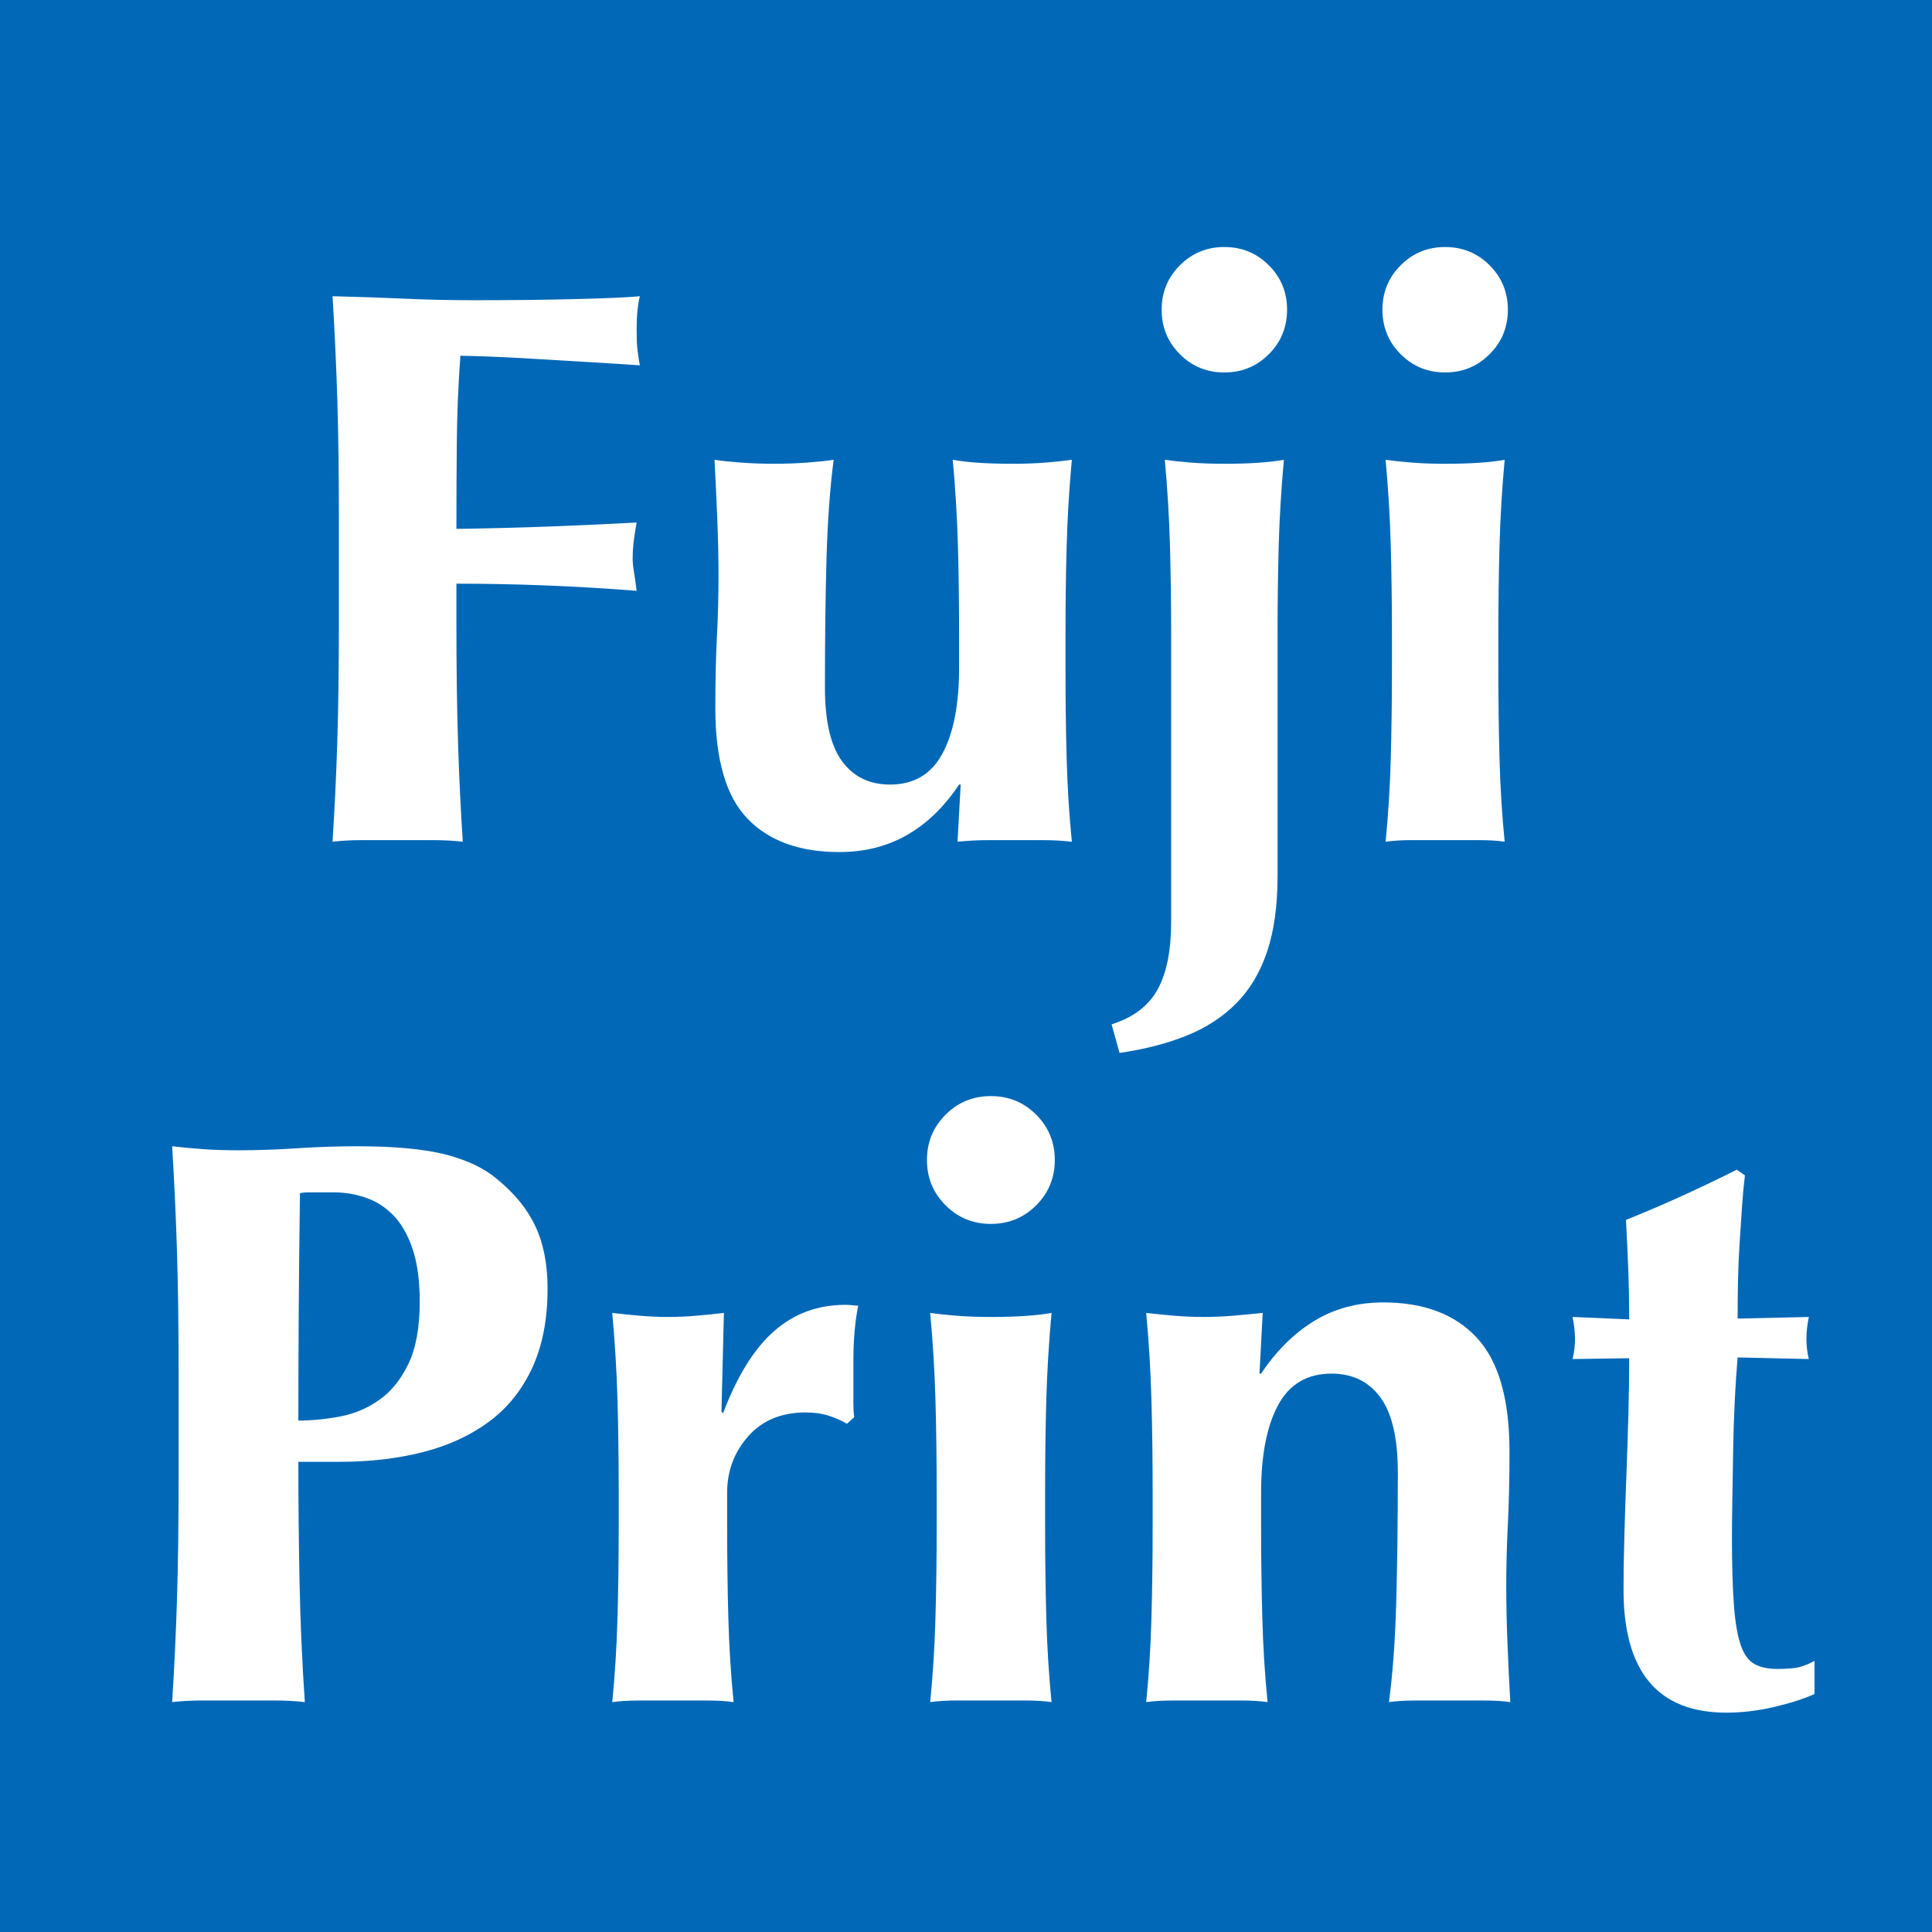 <?xml version="1.0" encoding="UTF-8" standalone="no"?>
<!DOCTYPE svg PUBLIC "-//W3C//DTD SVG 1.1//EN" "http://www.w3.org/Graphics/SVG/1.1/DTD/svg11.dtd">
<svg width="100%" height="100%" viewBox="0 0 512 512" version="1.1" xmlns="http://www.w3.org/2000/svg" xmlns:xlink="http://www.w3.org/1999/xlink" xml:space="preserve" xmlns:serif="http://www.serif.com/" style="fill-rule:evenodd;clip-rule:evenodd;stroke-linejoin:round;stroke-miterlimit:2;">
    <rect x="0" y="0" width="512" height="512" fill="#333333" stroke="none"/>
    <g id="背景色" transform="matrix(0.676,-8.40854e-32,8.47148e-32,0.671,-286.295,-836.263)">
        <rect x="405.494" y="1225.7" width="800.362" height="800.362" style="fill:rgb(0,104,183);"/>
    </g>
    <g transform="matrix(13.438,0,0,13.438,-18797.7,-30599.6)">
        <g transform="matrix(0.037,0,0,0.037,1400.45,2250.68)">
            <g transform="matrix(2.23334e-16,3.647,-3.647,2.23334e-16,617.964,518.761)">
                <path d="M111.832,132.031C106.842,132.187 101.835,132.419 96.804,132.728C96.882,129.244 96.998,125.806 97.154,122.4C97.31,118.996 97.385,115.553 97.385,112.071C97.385,106.346 97.326,101.259 97.21,96.809C97.095,92.365 96.96,89.368 96.804,87.818C98.042,88.128 99.667,88.284 101.679,88.284C102.917,88.284 103.885,88.243 104.579,88.168C105.276,88.09 106.051,87.974 106.901,87.818C106.748,90.062 106.592,92.518 106.435,95.187C106.282,97.856 106.129,100.449 105.973,102.962C105.82,105.478 105.704,107.74 105.623,109.749C105.548,111.765 105.507,113.196 105.507,114.043C109.763,114.356 113.979,114.528 118.157,114.565C122.335,114.606 126.551,114.624 130.804,114.624C130.729,109.596 130.613,105.049 130.457,100.987C130.304,96.928 130.11,92.693 129.876,88.284C131.195,88.515 132.198,88.671 132.895,88.746C133.592,88.824 134.326,88.865 135.098,88.865C135.72,88.865 136.357,88.806 137.013,88.69C137.673,88.574 138.62,88.44 139.857,88.284C139.16,97.099 138.813,105.884 138.813,114.624L144.729,114.624C151.154,114.624 156.857,114.546 161.848,114.39C166.838,114.24 171.729,114.006 176.526,113.696C176.37,115.012 176.295,116.443 176.295,117.99L176.295,128.434C176.295,129.984 176.37,131.412 176.526,132.728C171.729,132.419 166.838,132.187 161.848,132.031C156.857,131.878 151.154,131.8 144.729,131.8L128.951,131.8C122.529,131.8 116.823,131.878 111.832,132.031" style="fill:white;"/>
            </g>
            <g transform="matrix(2.23334e-16,3.647,-3.647,2.23334e-16,1051.8,518.761)">
                <path d="M168.171,160.114C171.421,162.279 173.877,164.814 175.539,167.717C177.202,170.614 178.036,173.923 178.036,177.635C178.036,183.439 176.411,187.907 173.161,191.039C169.911,194.17 164.536,195.739 157.033,195.739C153.086,195.739 149.605,195.664 146.586,195.507C143.571,195.351 140.555,195.276 137.536,195.276C135.061,195.276 132.371,195.335 129.471,195.451C126.571,195.567 123.649,195.701 120.708,195.857C120.864,194.851 120.999,193.573 121.114,192.026C121.23,190.479 121.289,188.854 121.289,187.151C121.289,185.448 121.23,183.826 121.114,182.279C120.999,180.732 120.864,179.454 120.708,178.448C124.886,178.992 129.724,179.339 135.214,179.492C140.708,179.648 146.974,179.723 154.014,179.723C158.886,179.723 162.467,178.895 164.749,177.232C167.03,175.567 168.171,173.226 168.171,170.207C168.171,166.726 166.664,164.176 163.646,162.548C160.627,160.926 156.452,160.114 151.114,160.114L146.471,160.114C141.752,160.114 137.324,160.173 133.183,160.289C129.046,160.404 124.886,160.657 120.708,161.042C121.099,158.876 121.289,155.976 121.289,152.339C121.289,150.557 121.23,148.935 121.114,147.464C120.999,145.995 120.864,144.72 120.708,143.635C124.886,144.026 129.046,144.276 133.183,144.392C137.324,144.507 141.752,144.564 146.471,144.564L151.114,144.564C155.833,144.564 160.28,144.507 164.458,144.392C168.636,144.276 172.658,144.026 176.527,143.635C176.371,145.029 176.296,146.401 176.296,147.754L176.296,155.995C176.296,157.348 176.371,158.798 176.527,160.345L168.171,159.882L168.171,160.114Z" style="fill:white;"/>
            </g>
            <g transform="matrix(2.23334e-16,3.647,-3.647,2.23334e-16,1378.12,518.761)">
                <path d="M203.217,227.303C202.211,224.131 200.508,221.89 198.111,220.574C195.711,219.259 192.423,218.599 188.245,218.599L146.47,218.599C141.755,218.599 137.323,218.656 133.183,218.774C129.048,218.89 124.889,219.143 120.711,219.528C120.864,218.446 120.998,217.168 121.117,215.699C121.233,214.228 121.289,212.606 121.289,210.828C121.289,207.187 121.098,204.29 120.711,202.121C124.889,202.509 129.048,202.759 133.183,202.878C137.323,202.993 141.755,203.049 146.47,203.049L181.517,203.049C185.848,203.049 189.523,203.553 192.539,204.559C195.558,205.565 198.07,207.056 200.083,209.024C202.095,210.999 203.68,213.418 204.842,216.281C206.002,219.143 206.852,222.428 207.392,226.143L203.217,227.303ZM98.777,219.99C96.223,219.99 94.061,219.103 92.28,217.324C90.502,215.543 89.611,213.378 89.611,210.828C89.611,208.271 90.502,206.109 92.28,204.324C94.061,202.546 96.223,201.659 98.777,201.659C101.33,201.659 103.498,202.546 105.277,204.324C107.058,206.109 107.945,208.271 107.945,210.828C107.945,213.378 107.058,215.543 105.277,217.324C103.498,219.103 101.33,219.99 98.777,219.99" style="fill:white;"/>
            </g>
            <g transform="matrix(2.23334e-16,3.647,-3.647,2.23334e-16,1640.13,518.761)">
                <path d="M146.471,258.174C141.752,258.174 137.324,258.233 133.184,258.349C129.046,258.464 124.887,258.718 120.709,259.102C120.865,258.021 120.999,256.743 121.115,255.274C121.231,253.805 121.29,252.18 121.29,250.402C121.29,246.764 121.096,243.864 120.709,241.699C124.887,242.086 129.046,242.336 133.184,242.452C137.324,242.568 141.752,242.624 146.471,242.624L151.112,242.624C155.834,242.624 160.281,242.568 164.459,242.452C168.637,242.336 172.659,242.086 176.527,241.699C176.371,242.702 176.293,243.958 176.293,245.468L176.293,255.274C176.293,256.743 176.371,258.021 176.527,259.102C172.659,258.718 168.637,258.464 164.459,258.349C160.281,258.233 155.834,258.174 151.112,258.174L146.471,258.174ZM98.778,259.564C96.224,259.564 94.062,258.677 92.281,256.899C90.499,255.118 89.612,252.952 89.612,250.402C89.612,247.846 90.499,245.683 92.281,243.902C94.062,242.121 96.224,241.233 98.778,241.233C101.331,241.233 103.499,242.121 105.274,243.902C107.056,245.683 107.943,247.846 107.943,250.402C107.943,252.952 107.056,255.118 105.274,256.899C103.499,258.677 101.331,259.564 98.778,259.564" style="fill:white;"/>
            </g>
        </g>
        <g transform="matrix(0.033,2.29537e-34,-2.29537e-34,0.033,1393.71,2254.61)">
            <g transform="matrix(2.55135e-16,4.167,-4.167,2.55135e-16,1628.33,962.973)">
                <path d="M119.085,293.219C116.147,293.219 113.672,293.547 111.66,294.203C109.647,294.862 108.044,295.756 106.844,296.875C105.644,297.997 104.772,299.312 104.232,300.822C103.691,302.328 103.419,303.897 103.419,305.522L103.419,309.35C103.419,309.737 103.46,310.084 103.535,310.394C109.107,310.472 114.578,310.531 119.957,310.569C125.335,310.606 130.728,310.625 136.144,310.625C136.144,308.694 135.95,306.7 135.563,304.65C135.175,302.6 134.385,300.722 133.185,299.022C131.985,297.319 130.266,295.928 128.019,294.847C125.778,293.762 122.797,293.219 119.085,293.219M128.95,327.8C122.528,327.8 116.822,327.881 111.832,328.034C106.844,328.187 101.835,328.422 96.807,328.728C96.96,327.412 97.094,325.984 97.21,324.434C97.328,322.887 97.385,321.15 97.385,319.212C97.385,316.506 97.288,313.703 97.094,310.8C96.903,307.9 96.807,305.056 96.807,302.269C96.807,296.781 97.21,292.487 98.022,289.387C98.838,286.297 100.016,283.859 101.563,282.081C103.575,279.606 105.819,277.787 108.294,276.625C110.769,275.462 113.747,274.884 117.228,274.884C121.638,274.884 125.428,275.622 128.6,277.09C131.775,278.562 134.344,280.631 136.319,283.297C138.291,285.969 139.741,289.119 140.669,292.756C141.597,296.394 142.063,300.375 142.063,304.709L142.063,310.625C147.863,310.625 153.647,310.569 159.41,310.453C165.175,310.337 170.882,310.084 176.525,309.697C176.372,311.012 176.294,312.444 176.294,313.99L176.294,324.434C176.294,325.984 176.372,327.412 176.525,328.728C171.732,328.422 166.838,328.187 161.847,328.034C156.857,327.881 151.153,327.8 144.732,327.8L128.95,327.8Z" style="fill:white;"/>
            </g>
            <g transform="matrix(2.55135e-16,4.167,-4.167,2.55135e-16,2077.02,962.973)">
                <path d="M135.099,357.391C129.761,355.378 125.836,352.941 123.321,350.078C120.808,347.219 119.549,343.812 119.549,339.869C119.549,339.481 119.571,339.153 119.605,338.881C119.649,338.609 119.667,338.319 119.667,338.012C120.827,338.244 122.064,338.419 123.38,338.534C124.696,338.65 126.242,338.706 128.021,338.706L133.708,338.706C134.402,338.706 135.061,338.669 135.68,338.591L136.608,339.634C136.142,340.409 135.758,341.281 135.446,342.247C135.139,343.216 134.983,344.316 134.983,345.553C134.983,349.034 136.127,351.781 138.408,353.794C140.689,355.806 143.377,356.809 146.471,356.809L151.114,356.809C155.833,356.809 160.28,356.753 164.458,356.637C168.636,356.522 172.658,356.272 176.527,355.881C176.371,356.887 176.296,358.144 176.296,359.653L176.296,369.456C176.296,370.928 176.371,372.206 176.527,373.287C172.658,372.903 168.636,372.65 164.458,372.534C160.28,372.419 155.833,372.359 151.114,372.359L146.471,372.359C141.752,372.359 137.324,372.419 133.183,372.534C129.046,372.65 124.886,372.903 120.711,373.287C120.864,371.972 120.999,370.637 121.114,369.284C121.233,367.931 121.289,366.597 121.289,365.281C121.289,363.966 121.233,362.631 121.114,361.278C120.999,359.925 120.864,358.591 120.711,357.275L134.867,357.622L135.099,357.391Z" style="fill:white;"/>
            </g>
            <g transform="matrix(2.55135e-16,4.167,-4.167,2.55135e-16,2382.6,962.973)">
                <path d="M146.471,400.092C141.752,400.092 137.324,400.151 133.184,400.267C129.046,400.386 124.887,400.636 120.709,401.023C120.865,399.939 120.999,398.664 121.115,397.192C121.231,395.726 121.29,394.098 121.29,392.32C121.29,388.686 121.096,385.783 120.709,383.617C124.887,384.004 129.046,384.254 133.184,384.37C137.324,384.486 141.752,384.542 146.471,384.542L151.112,384.542C155.834,384.542 160.281,384.486 164.459,384.37C168.637,384.254 172.659,384.004 176.527,383.617C176.371,384.623 176.293,385.876 176.293,387.389L176.293,397.192C176.293,398.664 176.371,399.939 176.527,401.023C172.659,400.636 168.637,400.386 164.459,400.267C160.281,400.151 155.834,400.092 151.112,400.092L146.471,400.092ZM98.778,401.486C96.224,401.486 94.062,400.598 92.281,398.817C90.499,397.036 89.612,394.87 89.612,392.32C89.612,389.764 90.499,387.601 92.281,385.82C94.062,384.042 96.224,383.151 98.778,383.151C101.331,383.151 103.499,384.042 105.274,385.82C107.056,387.601 107.943,389.764 107.943,392.32C107.943,394.87 107.056,397.036 105.274,398.817C103.499,400.598 101.331,401.486 98.778,401.486" style="fill:white;"/>
            </g>
            <g transform="matrix(2.55135e-16,4.167,-4.167,2.55135e-16,2785.86,962.973)">
                <path d="M129.413,450.341C126.163,448.178 123.651,445.641 121.87,442.741C120.092,439.841 119.201,436.531 119.201,432.822C119.201,427.016 120.885,422.547 124.251,419.416C127.613,416.285 133.051,414.719 140.554,414.719C144.498,414.719 147.979,414.794 150.998,414.95C154.013,415.106 157.032,415.181 160.048,415.181C162.526,415.181 165.213,415.122 168.113,415.006C171.017,414.891 173.82,414.756 176.526,414.6C176.37,415.606 176.295,416.885 176.295,418.428L176.295,428.178C176.295,429.725 176.37,431.003 176.526,432.006C172.504,431.466 167.763,431.119 162.31,430.963C156.857,430.81 150.61,430.731 143.57,430.731C138.698,430.731 135.12,431.563 132.835,433.225C130.554,434.891 129.413,437.231 129.413,440.247C129.413,443.728 130.92,446.278 133.938,447.906C136.957,449.528 141.132,450.341 146.47,450.341L151.113,450.341C155.832,450.341 160.279,450.281 164.457,450.166C168.635,450.05 172.657,449.8 176.526,449.413C176.37,450.419 176.295,451.678 176.295,453.185L176.295,462.991C176.295,464.463 176.37,465.738 176.526,466.819C172.657,466.431 168.635,466.181 164.457,466.066C160.279,465.95 155.832,465.894 151.113,465.894L146.47,465.894C141.754,465.894 137.323,465.95 133.185,466.066C129.048,466.181 124.888,466.431 120.71,466.819C120.867,465.428 121.001,464.056 121.117,462.7C121.232,461.347 121.288,459.972 121.288,458.581C121.288,457.188 121.232,455.816 121.117,454.46C121.001,453.11 120.867,451.66 120.71,450.11L129.413,450.572L129.413,450.341Z" style="fill:white;"/>
            </g>
            <g transform="matrix(2.55135e-16,4.167,-4.167,2.55135e-16,3222.47,962.973)">
                <path d="M124.424,476.913C125.43,476.913 126.396,476.798 127.324,476.567L127.092,486.779C128.874,486.935 130.921,487.07 133.242,487.185C135.561,487.301 137.924,487.379 140.321,487.417C142.721,487.457 145.042,487.495 147.283,487.532C149.53,487.573 151.424,487.592 152.971,487.592C156.992,487.592 160.242,487.495 162.717,487.301C165.192,487.11 167.089,486.779 168.405,486.313C169.721,485.848 170.608,485.192 171.074,484.342C171.536,483.488 171.767,482.41 171.767,481.092C171.767,479.623 171.674,478.542 171.48,477.845C171.286,477.145 170.996,476.451 170.608,475.754L175.367,475.754C176.061,477.304 176.68,479.235 177.224,481.554C177.764,483.879 178.036,486.16 178.036,488.404C178.036,498.229 172.155,503.142 160.396,503.142C158.152,503.142 155.621,503.104 152.796,503.023C149.974,502.948 147.071,502.851 144.092,502.735C141.114,502.62 138.174,502.52 135.274,502.445C132.371,502.37 129.686,502.329 127.208,502.329L127.324,510.451C126.396,510.22 125.43,510.104 124.424,510.104C123.496,510.104 122.452,510.22 121.289,510.451L121.636,502.329C119.239,502.329 116.996,502.37 114.908,502.445C112.821,502.52 110.305,502.635 107.364,502.792C106.283,500.085 105.142,497.417 103.942,494.785C102.742,492.157 101.486,489.526 100.171,486.895L100.983,485.732C102.221,485.888 103.671,486.023 105.333,486.138C106.999,486.254 108.739,486.37 110.558,486.485C112.374,486.604 114.23,486.682 116.127,486.723C118.024,486.76 119.821,486.779 121.521,486.779L121.289,476.567C122.452,476.798 123.496,476.913 124.424,476.913" style="fill:white;"/>
            </g>
        </g>
    </g>
</svg>
